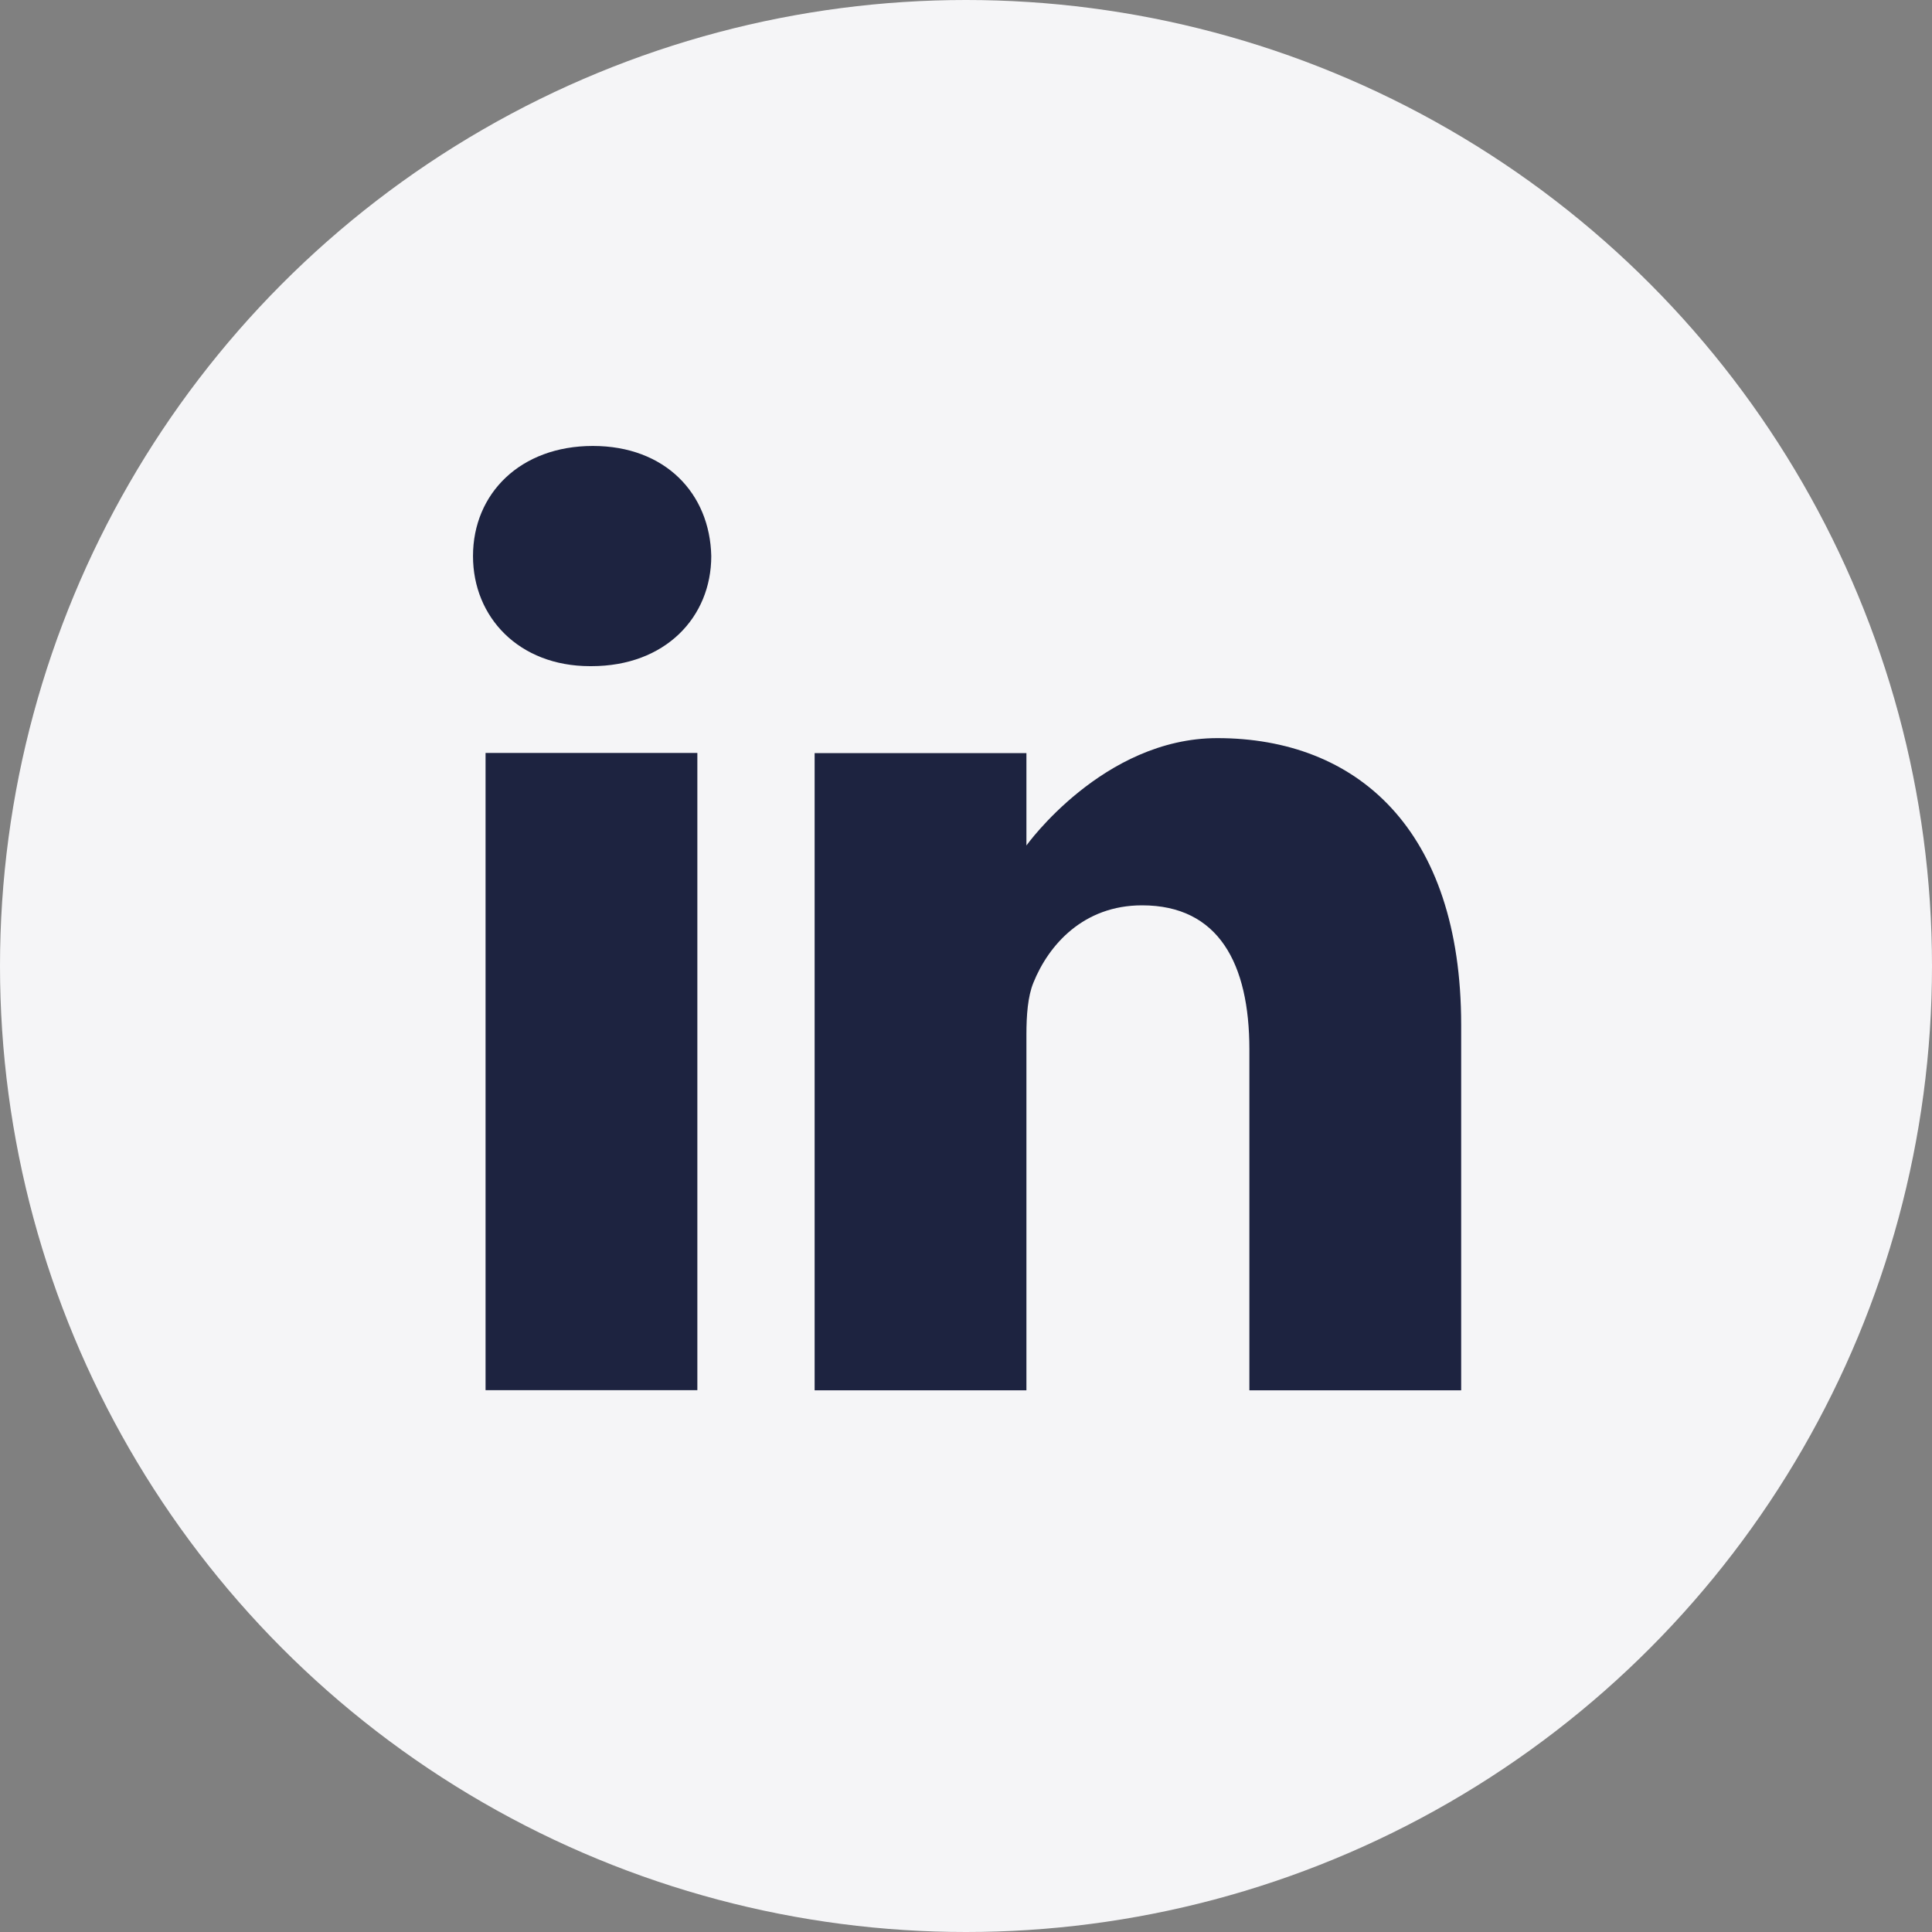 <svg width="40" height="40" viewBox="0 0 40 40" fill="none" xmlns="http://www.w3.org/2000/svg">
<rect x="0" y="0" width="40" height="40" fill="#808080" stroke="none"/>
<circle cx="20" cy="20" r="20" fill="#F5F5F7"/>
<path d="M12.274 9.233C10.774 9.233 9.793 10.218 9.793 11.513C9.793 12.779 10.745 13.792 12.216 13.792H12.245C13.774 13.792 14.726 12.779 14.726 11.513C14.698 10.218 13.774 9.233 12.274 9.233Z" fill="#1D2340"/>
<path d="M10.053 15.589H14.438V28.782H10.053V15.589Z" fill="#1D2340"/>
<path d="M25.203 15.282C22.838 15.282 21.251 17.505 21.251 17.505V15.592H16.866V28.785H21.251V21.417C21.251 21.023 21.279 20.629 21.395 20.347C21.712 19.559 22.434 18.744 23.645 18.744C25.232 18.744 25.867 19.953 25.867 21.727V28.785H30.252V21.22C30.252 17.168 28.089 15.282 25.203 15.282Z" fill="#1D2340"/>
</svg>
